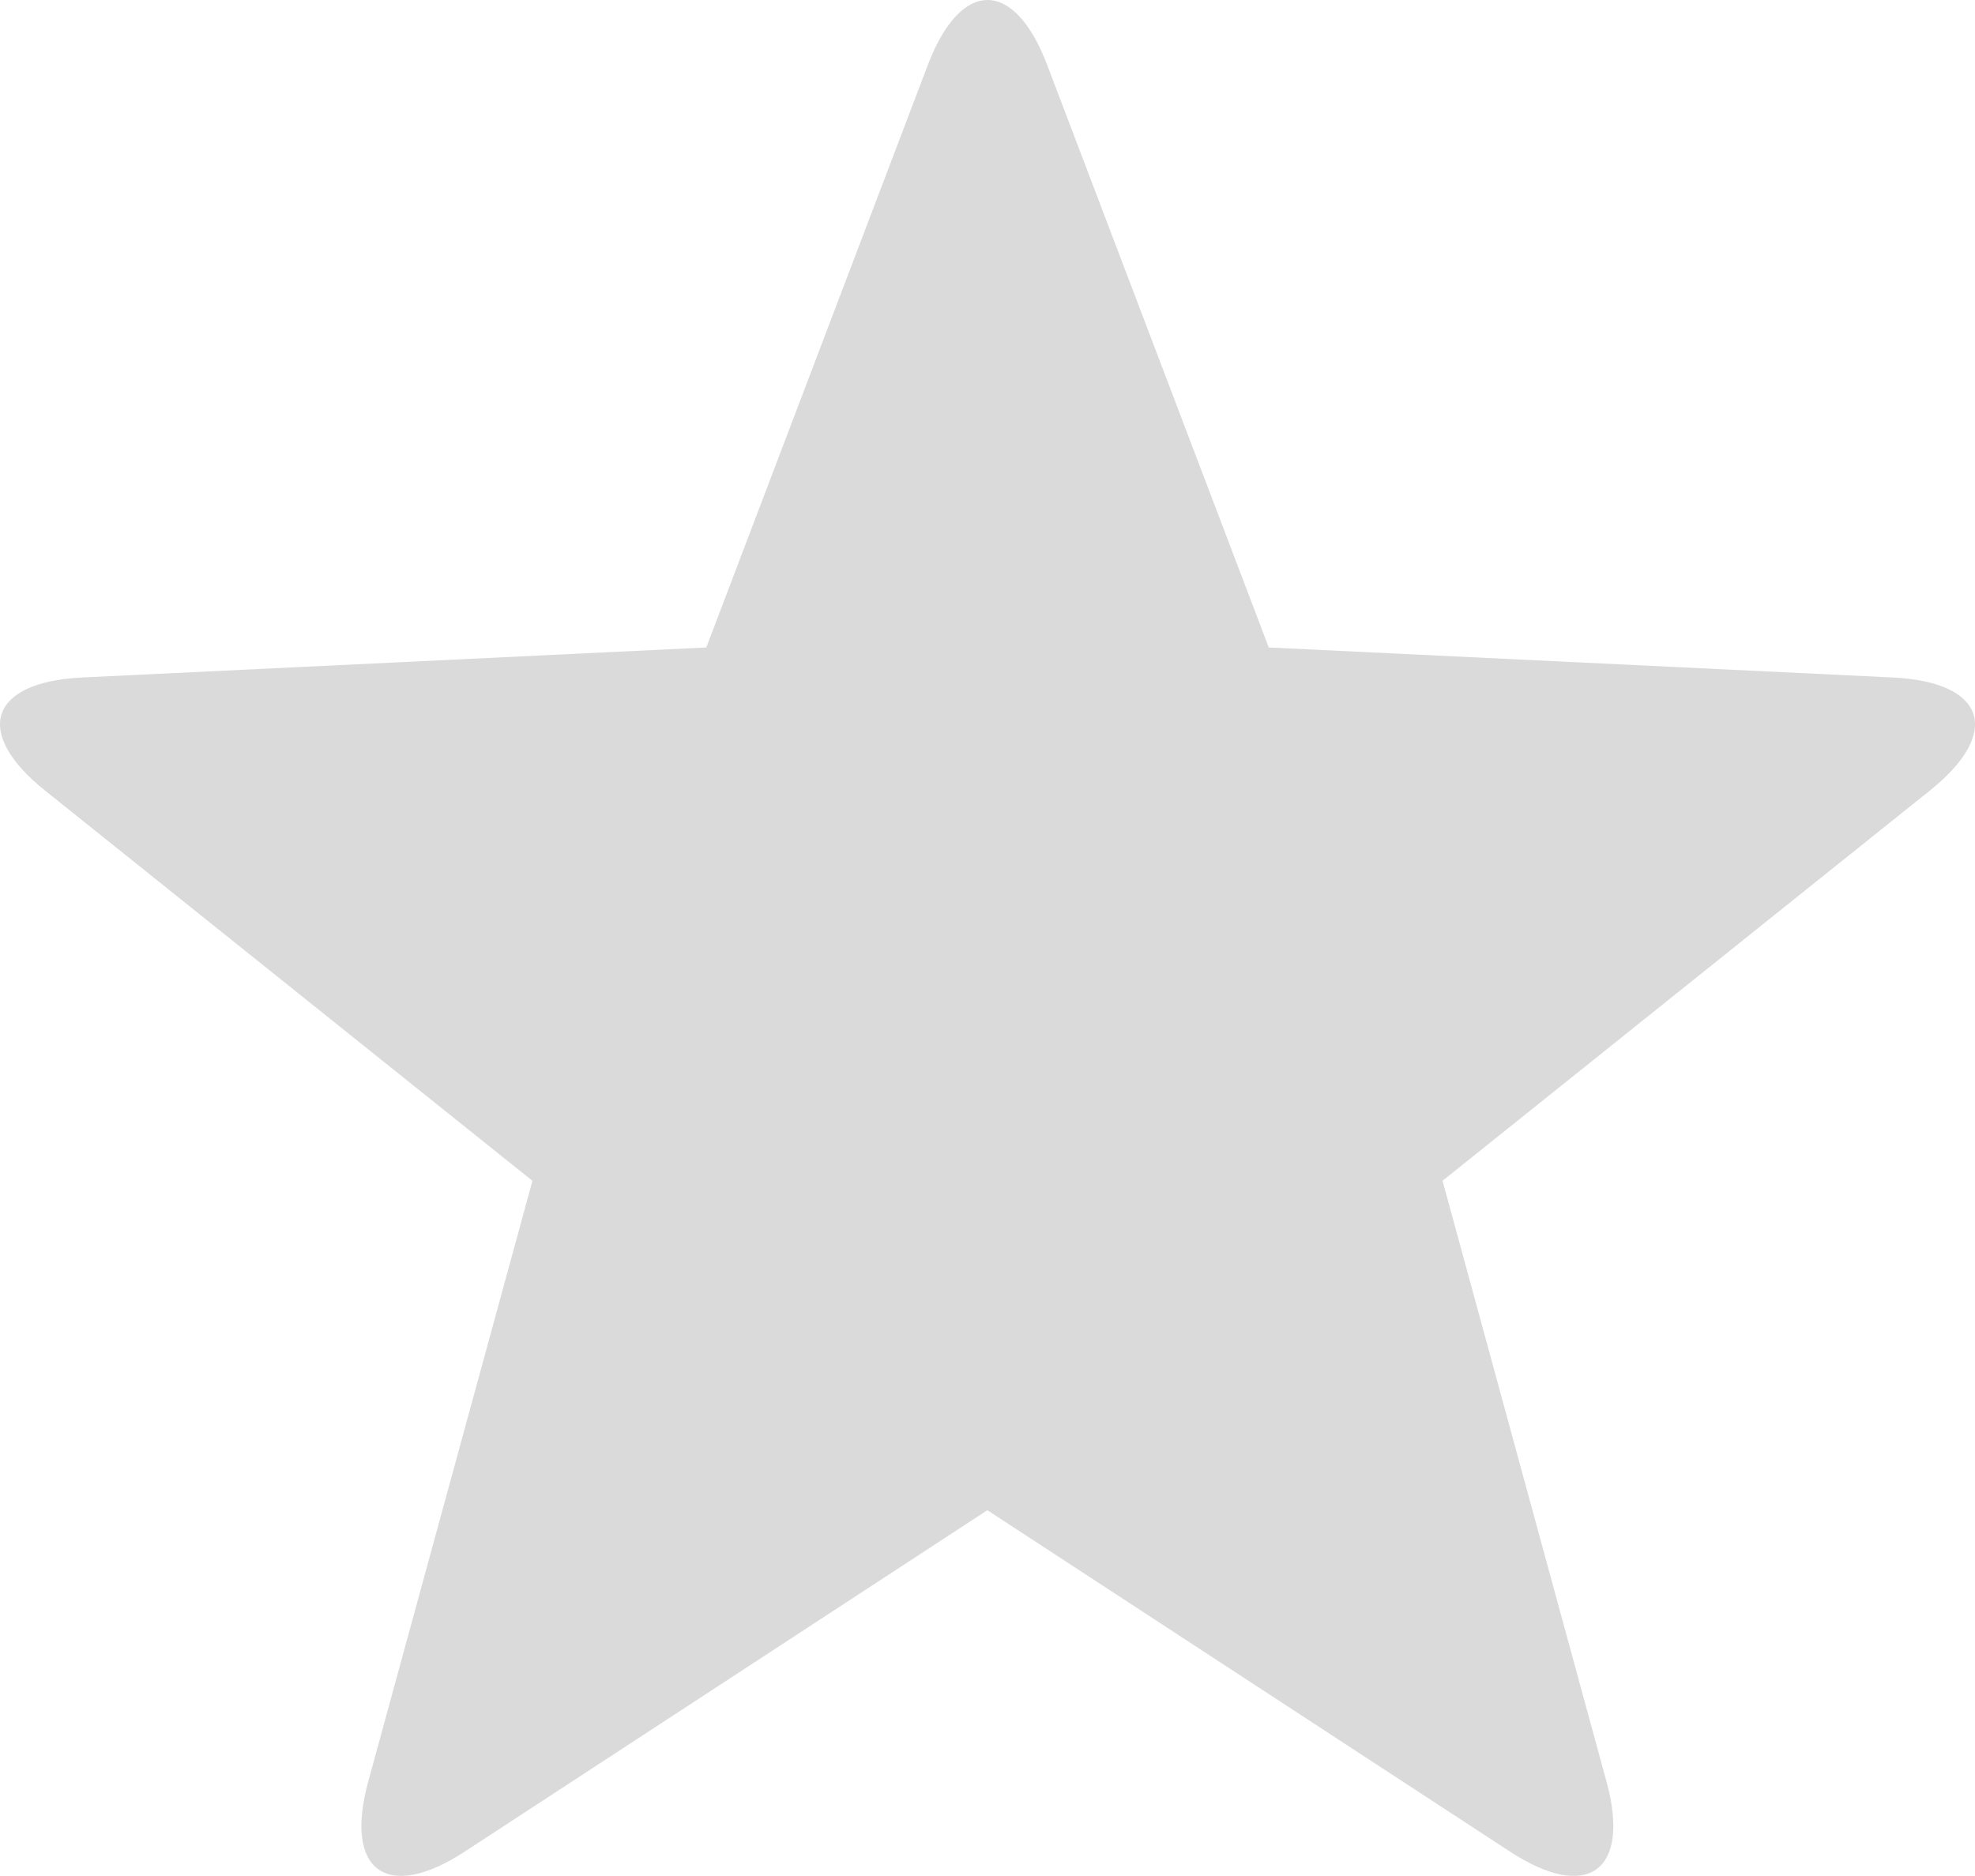 <?xml version="1.0"?>
<svg xmlns="http://www.w3.org/2000/svg" id="Laag_1" data-name="Laag 1" viewBox="0 0 283.46 269.29"><defs><style>.cls-1{fill:#dadada;fill-rule:evenodd;}</style></defs><g id="favorite"><path class="cls-1" d="M365.14,182.52l-89.58-4.31-31.8-83.6c-4.73-12.45-12.4-12.45-17.14,0l-31.79,83.6-89.59,4.31c-13.33.65-15.7,7.92-5.29,16.25l69.93,56S155.09,308.87,146.31,341c-3.51,12.85,2.7,17.34,13.86,10.05l75-49,75,49c11.16,7.29,17.37,2.8,13.86-10.05L300.5,254.76l69.93-56C380.85,190.44,378.47,183.17,365.14,182.52Z" transform="translate(-93.46 -85.27)"/></g></svg>
